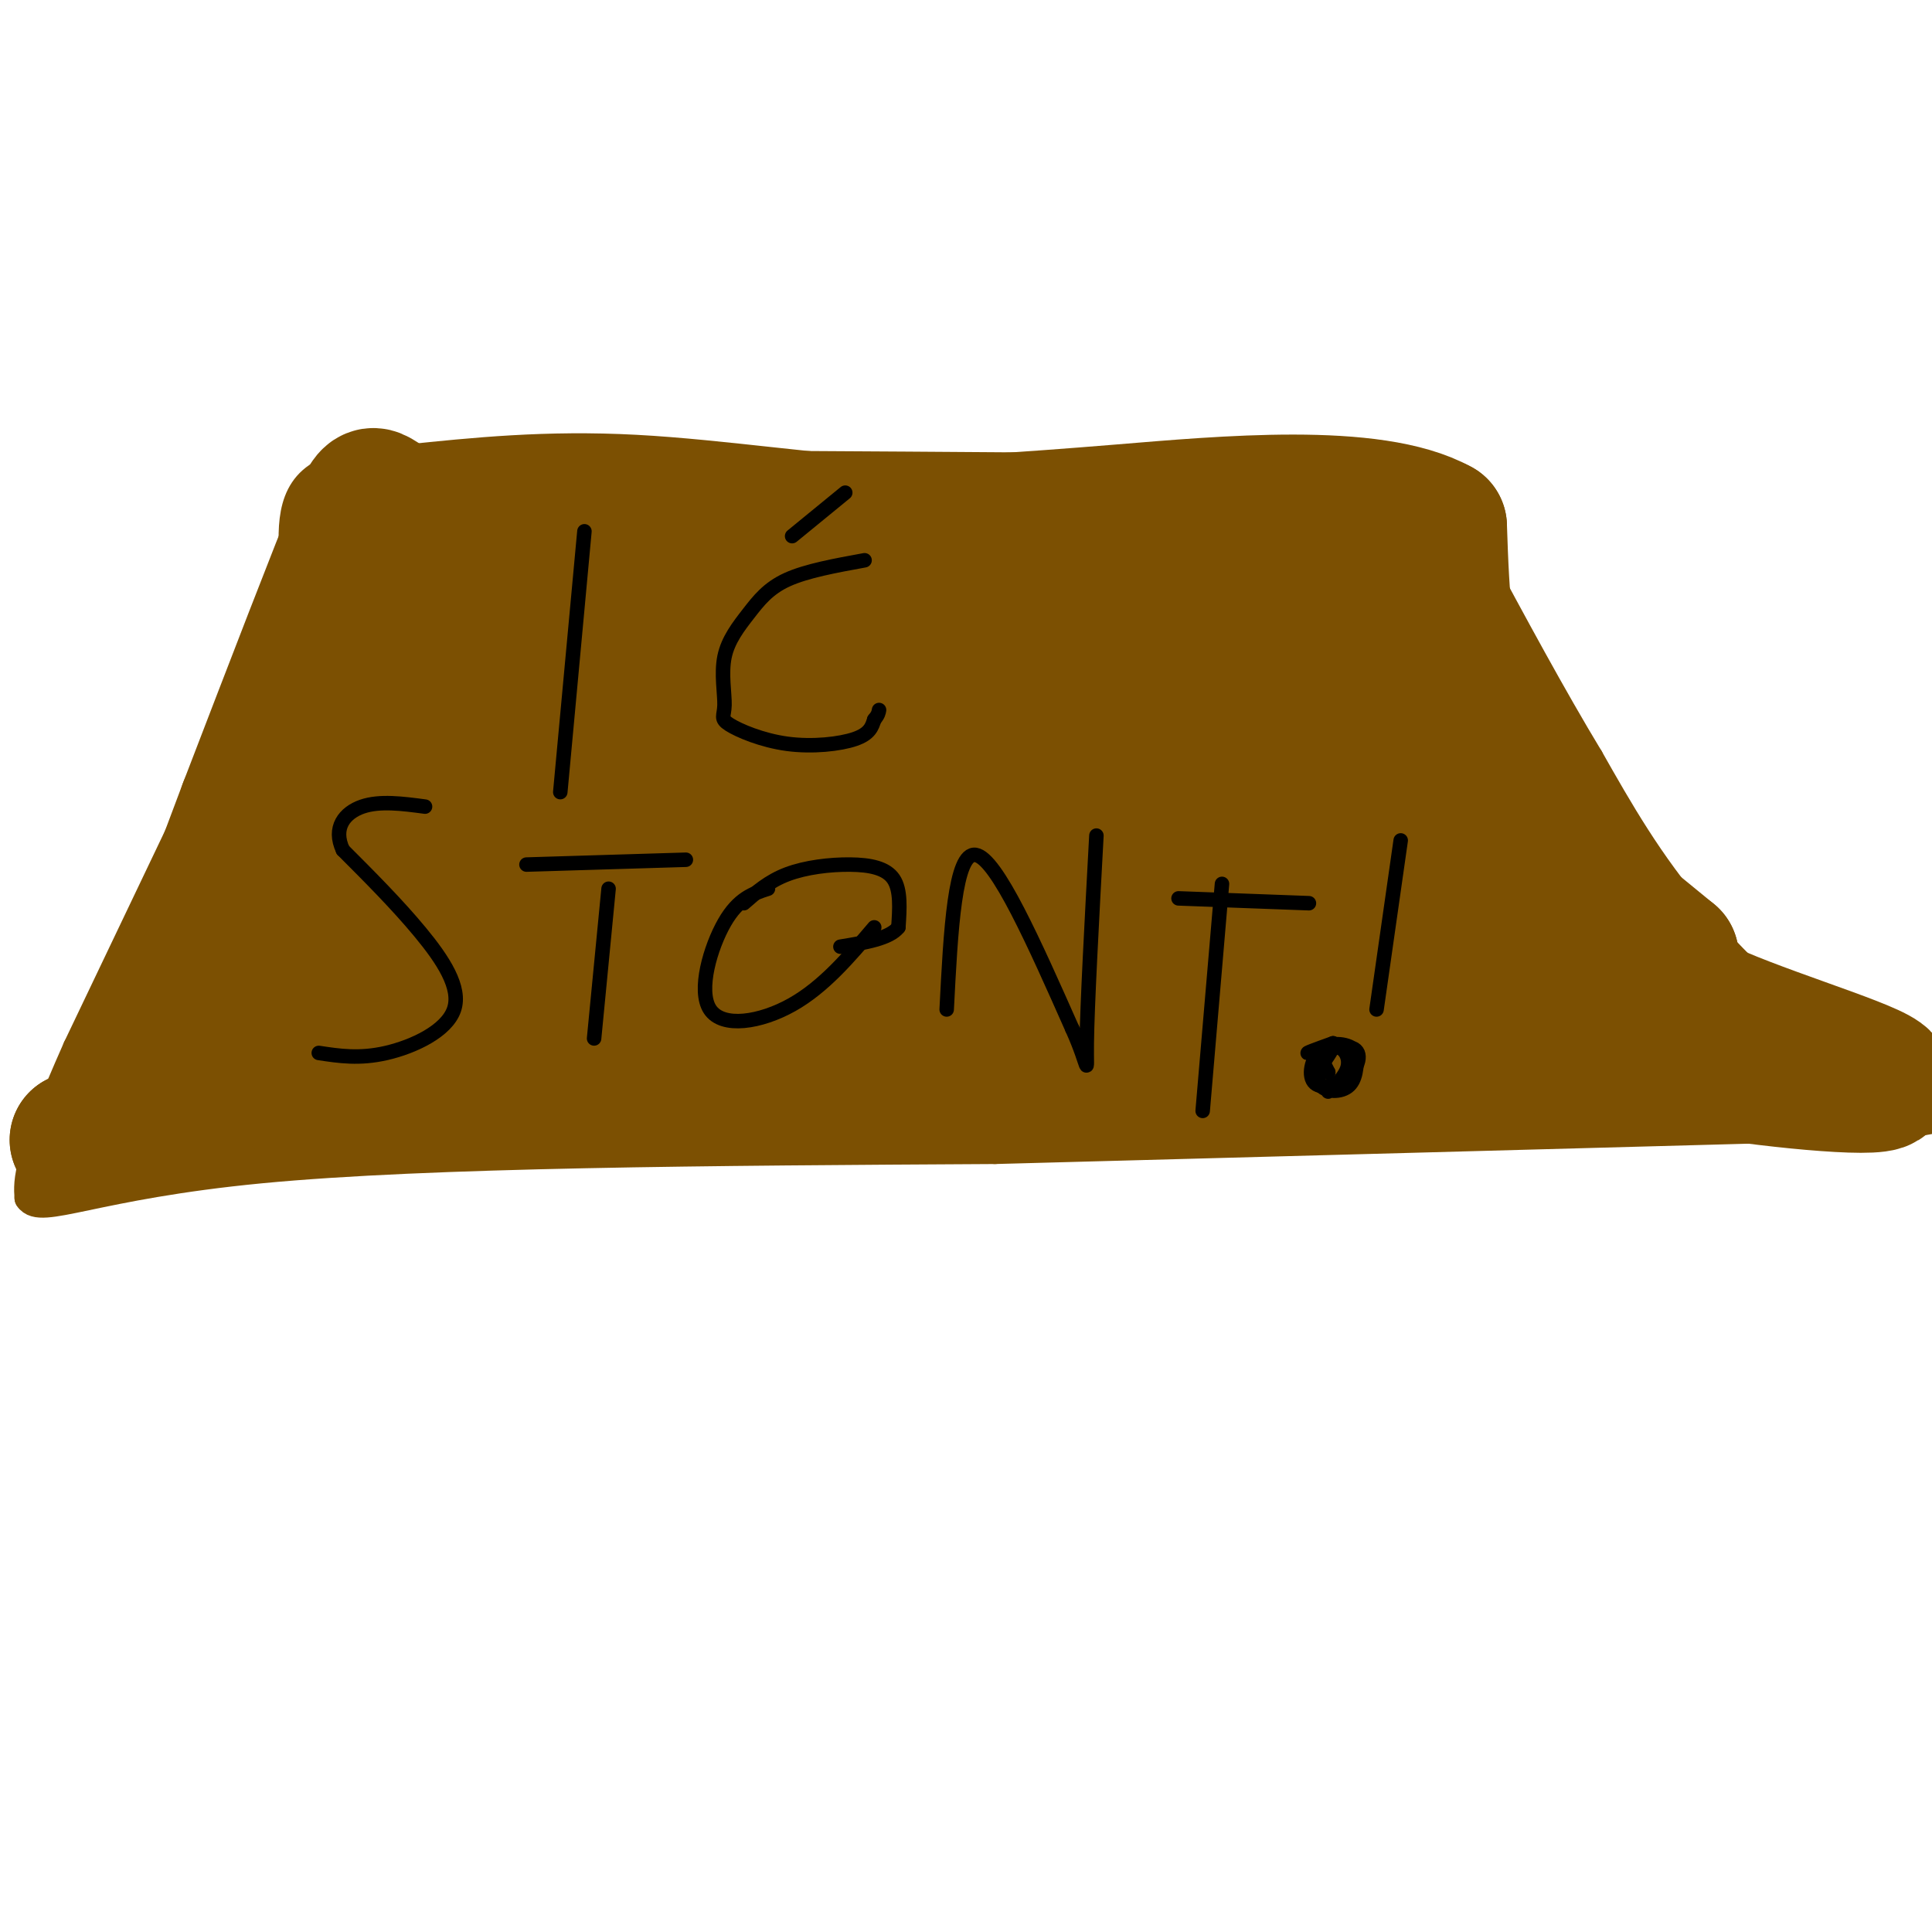 <svg viewBox='0 0 400 400' version='1.1' xmlns='http://www.w3.org/2000/svg' xmlns:xlink='http://www.w3.org/1999/xlink'><g fill='none' stroke='rgb(124,80,2)' stroke-width='6' stroke-linecap='round' stroke-linejoin='round'><path d='M69,106c0.000,0.000 -53.000,111.000 -53,111'/><path d='M16,217c-10.500,23.667 -10.250,27.333 -10,31'/><path d='M6,248c2.356,3.667 13.244,-2.667 48,-6c34.756,-3.333 93.378,-3.667 152,-4'/><path d='M206,238c56.167,-1.500 120.583,-3.250 185,-5'/><path d='M391,233c29.167,-3.000 9.583,-8.000 -10,-13'/><path d='M381,220c-7.244,-7.222 -20.356,-18.778 -30,-30c-9.644,-11.222 -15.822,-22.111 -22,-33'/><path d='M329,157c-7.667,-12.667 -15.833,-27.833 -24,-43'/><path d='M305,114c-5.167,-9.833 -6.083,-12.917 -7,-16'/><path d='M298,98c-8.833,-2.833 -27.417,-1.917 -46,-1'/><path d='M252,97c-32.333,-0.333 -90.167,-0.667 -148,-1'/><path d='M104,96c-30.833,0.167 -33.917,1.083 -37,2'/><path d='M67,98c-7.167,3.667 -6.583,11.833 -6,20'/></g>
<g fill='none' stroke='rgb(124,80,2)' stroke-width='28' stroke-linecap='round' stroke-linejoin='round'><path d='M61,215c-8.250,5.250 -16.500,10.500 -24,14c-7.500,3.500 -14.250,5.250 -21,7'/><path d='M16,236c3.444,-1.311 22.556,-8.089 38,-11c15.444,-2.911 27.222,-1.956 39,-1'/><path d='M93,224c23.833,-0.500 63.917,-1.250 104,-2'/><path d='M197,222c39.000,-0.667 84.500,-1.333 130,-2'/><path d='M327,220c29.778,0.000 39.222,1.000 40,0c0.778,-1.000 -7.111,-4.000 -15,-7'/><path d='M352,213c-5.044,-2.689 -10.156,-5.911 -18,-16c-7.844,-10.089 -18.422,-27.044 -29,-44'/><path d='M305,153c-6.000,-14.667 -6.500,-29.333 -7,-44'/><path d='M298,109c-13.756,-7.644 -44.644,-4.756 -66,-3c-21.356,1.756 -33.178,2.378 -45,3'/><path d='M187,109c-17.400,-0.733 -38.400,-4.067 -56,-5c-17.600,-0.933 -31.800,0.533 -46,2'/><path d='M85,106c-8.578,-1.867 -7.022,-7.533 -11,2c-3.978,9.533 -13.489,34.267 -23,59'/><path d='M51,167c-8.250,21.833 -17.375,46.917 -21,57c-3.625,10.083 -1.750,5.167 0,3c1.750,-2.167 3.375,-1.583 5,-1'/><path d='M35,226c13.933,-0.733 46.267,-2.067 54,-2c7.733,0.067 -9.133,1.533 -26,3'/><path d='M63,227c-2.898,0.873 2.859,1.557 3,1c0.141,-0.557 -5.332,-2.354 -8,-5c-2.668,-2.646 -2.529,-6.142 0,-17c2.529,-10.858 7.450,-29.077 6,-28c-1.450,1.077 -9.271,21.451 -11,29c-1.729,7.549 2.636,2.275 7,-3'/><path d='M60,204c4.124,-4.441 10.936,-14.043 18,-30c7.064,-15.957 14.382,-38.267 10,-29c-4.382,9.267 -20.463,50.113 -17,60c3.463,9.887 26.471,-11.184 37,-19c10.529,-7.816 8.580,-2.376 10,2c1.420,4.376 6.210,7.688 11,11'/><path d='M129,199c-12.036,0.988 -47.625,-2.042 -33,-1c14.625,1.042 79.464,6.155 90,7c10.536,0.845 -33.232,-2.577 -77,-6'/><path d='M109,199c29.978,0.173 143.422,3.604 180,3c36.578,-0.604 -3.711,-5.244 -41,-7c-37.289,-1.756 -71.578,-0.626 -53,2c18.578,2.626 90.022,6.750 115,8c24.978,1.250 3.489,-0.375 -18,-2'/><path d='M292,203c-19.826,-1.704 -60.393,-4.965 -49,-4c11.393,0.965 74.744,6.156 96,8c21.256,1.844 0.415,0.343 -8,1c-8.415,0.657 -4.404,3.474 1,6c5.404,2.526 12.202,4.763 19,7'/><path d='M351,221c13.500,2.405 37.750,4.917 39,3c1.250,-1.917 -20.500,-8.262 -34,-14c-13.500,-5.738 -18.750,-10.869 -24,-16'/><path d='M332,194c-10.590,-15.196 -25.065,-45.187 -30,-54c-4.935,-8.813 -0.329,3.550 4,13c4.329,9.450 8.380,15.986 15,23c6.620,7.014 15.810,14.507 25,22'/><path d='M346,198c-0.176,0.752 -13.116,-8.368 -29,-29c-15.884,-20.632 -34.711,-52.778 -42,-60c-7.289,-7.222 -3.039,10.479 4,32c7.039,21.521 16.868,46.863 21,56c4.132,9.137 2.566,2.068 1,-5'/><path d='M301,192c0.227,-8.763 0.294,-28.169 -3,-44c-3.294,-15.831 -9.949,-28.086 -11,-21c-1.051,7.086 3.502,33.511 9,52c5.498,18.489 11.940,29.040 13,26c1.060,-3.040 -3.262,-19.670 -4,-25c-0.738,-5.330 2.109,0.642 -6,-12c-8.109,-12.642 -27.174,-43.898 -36,-50c-8.826,-6.102 -7.413,12.949 -6,32'/><path d='M257,150c-2.773,20.711 -6.704,56.489 -4,46c2.704,-10.489 12.044,-67.244 12,-72c-0.044,-4.756 -9.474,42.489 -6,51c3.474,8.511 19.850,-21.711 26,-31c6.150,-9.289 2.075,2.356 -2,14'/><path d='M283,158c-4.548,11.492 -14.916,33.223 -19,42c-4.084,8.777 -1.882,4.599 -1,5c0.882,0.401 0.445,5.379 7,2c6.555,-3.379 20.104,-15.117 27,-21c6.896,-5.883 7.141,-5.912 2,-7c-5.141,-1.088 -15.667,-3.236 -34,-5c-18.333,-1.764 -44.473,-3.144 -68,-2c-23.527,1.144 -44.440,4.812 -70,9c-25.560,4.188 -55.766,8.897 -31,10c24.766,1.103 104.505,-1.399 135,-2c30.495,-0.601 11.748,0.700 -7,2'/><path d='M224,191c-0.090,0.747 3.183,1.615 -34,1c-37.183,-0.615 -114.824,-2.713 -101,-9c13.824,-6.287 119.113,-16.765 121,-20c1.887,-3.235 -99.628,0.772 -137,1c-37.372,0.228 -10.600,-3.323 16,-7c26.600,-3.677 53.029,-7.479 58,-9c4.971,-1.521 -11.514,-0.760 -28,0'/><path d='M119,148c-21.700,-1.680 -61.952,-5.880 -55,-11c6.952,-5.120 61.106,-11.159 70,-14c8.894,-2.841 -27.472,-2.483 -47,-3c-19.528,-0.517 -22.219,-1.908 12,-2c34.219,-0.092 105.348,1.117 127,2c21.652,0.883 -6.174,1.442 -34,2'/><path d='M192,122c-15.211,-0.589 -36.238,-3.061 -34,-4c2.238,-0.939 27.743,-0.346 49,1c21.257,1.346 38.268,3.443 42,6c3.732,2.557 -5.814,5.572 -43,6c-37.186,0.428 -102.012,-1.731 -91,0c11.012,1.731 97.860,7.352 128,11c30.140,3.648 3.570,5.324 -23,7'/><path d='M220,149c-15.983,3.309 -44.441,8.080 -33,7c11.441,-1.080 62.781,-8.013 73,-8c10.219,0.013 -20.684,6.973 -31,8c-10.316,1.027 -0.047,-3.877 5,-6c5.047,-2.123 4.870,-1.464 -2,-2c-6.870,-0.536 -20.435,-2.268 -34,-4'/><path d='M198,144c-7.167,-0.667 -8.083,-0.333 -9,0'/></g>
<g fill='none' stroke='rgb(0,0,0)' stroke-width='3' stroke-linecap='round' stroke-linejoin='round'><path d='M121,110c0.000,0.000 -5.000,54.000 -5,54'/><path d='M179,116c-6.011,1.096 -12.022,2.192 -16,4c-3.978,1.808 -5.924,4.328 -8,7c-2.076,2.672 -4.284,5.496 -5,9c-0.716,3.504 0.060,7.688 0,10c-0.060,2.313 -0.954,2.754 1,4c1.954,1.246 6.757,3.297 12,4c5.243,0.703 10.927,0.058 14,-1c3.073,-1.058 3.537,-2.529 4,-4'/><path d='M181,149c0.833,-1.000 0.917,-1.500 1,-2'/><path d='M164,111c0.000,0.000 11.000,-9.000 11,-9'/><path d='M66,218c4.220,0.643 8.440,1.286 14,0c5.560,-1.286 12.458,-4.500 14,-9c1.542,-4.500 -2.274,-10.286 -7,-16c-4.726,-5.714 -10.363,-11.357 -16,-17'/><path d='M71,176c-2.178,-4.644 0.378,-7.756 4,-9c3.622,-1.244 8.311,-0.622 13,0'/><path d='M126,184c0.000,0.000 -3.000,31.000 -3,31'/><path d='M109,179c0.000,0.000 33.000,-1.000 33,-1'/><path d='M159,184c-3.060,0.988 -6.119,1.976 -9,7c-2.881,5.024 -5.583,14.083 -3,18c2.583,3.917 10.452,2.690 17,-1c6.548,-3.690 11.774,-9.845 17,-16'/><path d='M154,187c2.595,-2.280 5.190,-4.560 9,-6c3.810,-1.440 8.833,-2.042 13,-2c4.167,0.042 7.476,0.726 9,3c1.524,2.274 1.262,6.137 1,10'/><path d='M186,192c-1.833,2.333 -6.917,3.167 -12,4'/><path d='M196,209c0.833,-16.333 1.667,-32.667 6,-32c4.333,0.667 12.167,18.333 20,36'/><path d='M222,213c3.689,8.178 2.911,10.622 3,3c0.089,-7.622 1.044,-25.311 2,-43'/><path d='M253,183c0.000,0.000 -4.000,47.000 -4,47'/><path d='M244,186c0.000,0.000 27.000,1.000 27,1'/><path d='M290,174c0.000,0.000 -5.000,35.000 -5,35'/><path d='M280,222c-2.621,2.084 -5.242,4.168 -5,4c0.242,-0.168 3.347,-2.586 4,-5c0.653,-2.414 -1.144,-4.822 -3,-4c-1.856,0.822 -3.769,4.875 -3,7c0.769,2.125 4.220,2.321 6,1c1.780,-1.321 1.890,-4.161 2,-7'/><path d='M281,218c-1.057,-1.723 -4.698,-2.530 -7,-1c-2.302,1.530 -3.263,5.396 -2,7c1.263,1.604 4.751,0.945 7,-1c2.249,-1.945 3.259,-5.178 1,-6c-2.259,-0.822 -7.788,0.765 -9,1c-1.212,0.235 1.894,-0.883 5,-2'/><path d='M276,216c0.500,0.333 -0.750,2.167 -2,4'/><path d='M274,220c-0.167,1.000 0.417,1.500 1,2'/><path d='M275,222c0.000,0.000 -0.500,-1.000 -1,-2'/></g>
</svg>